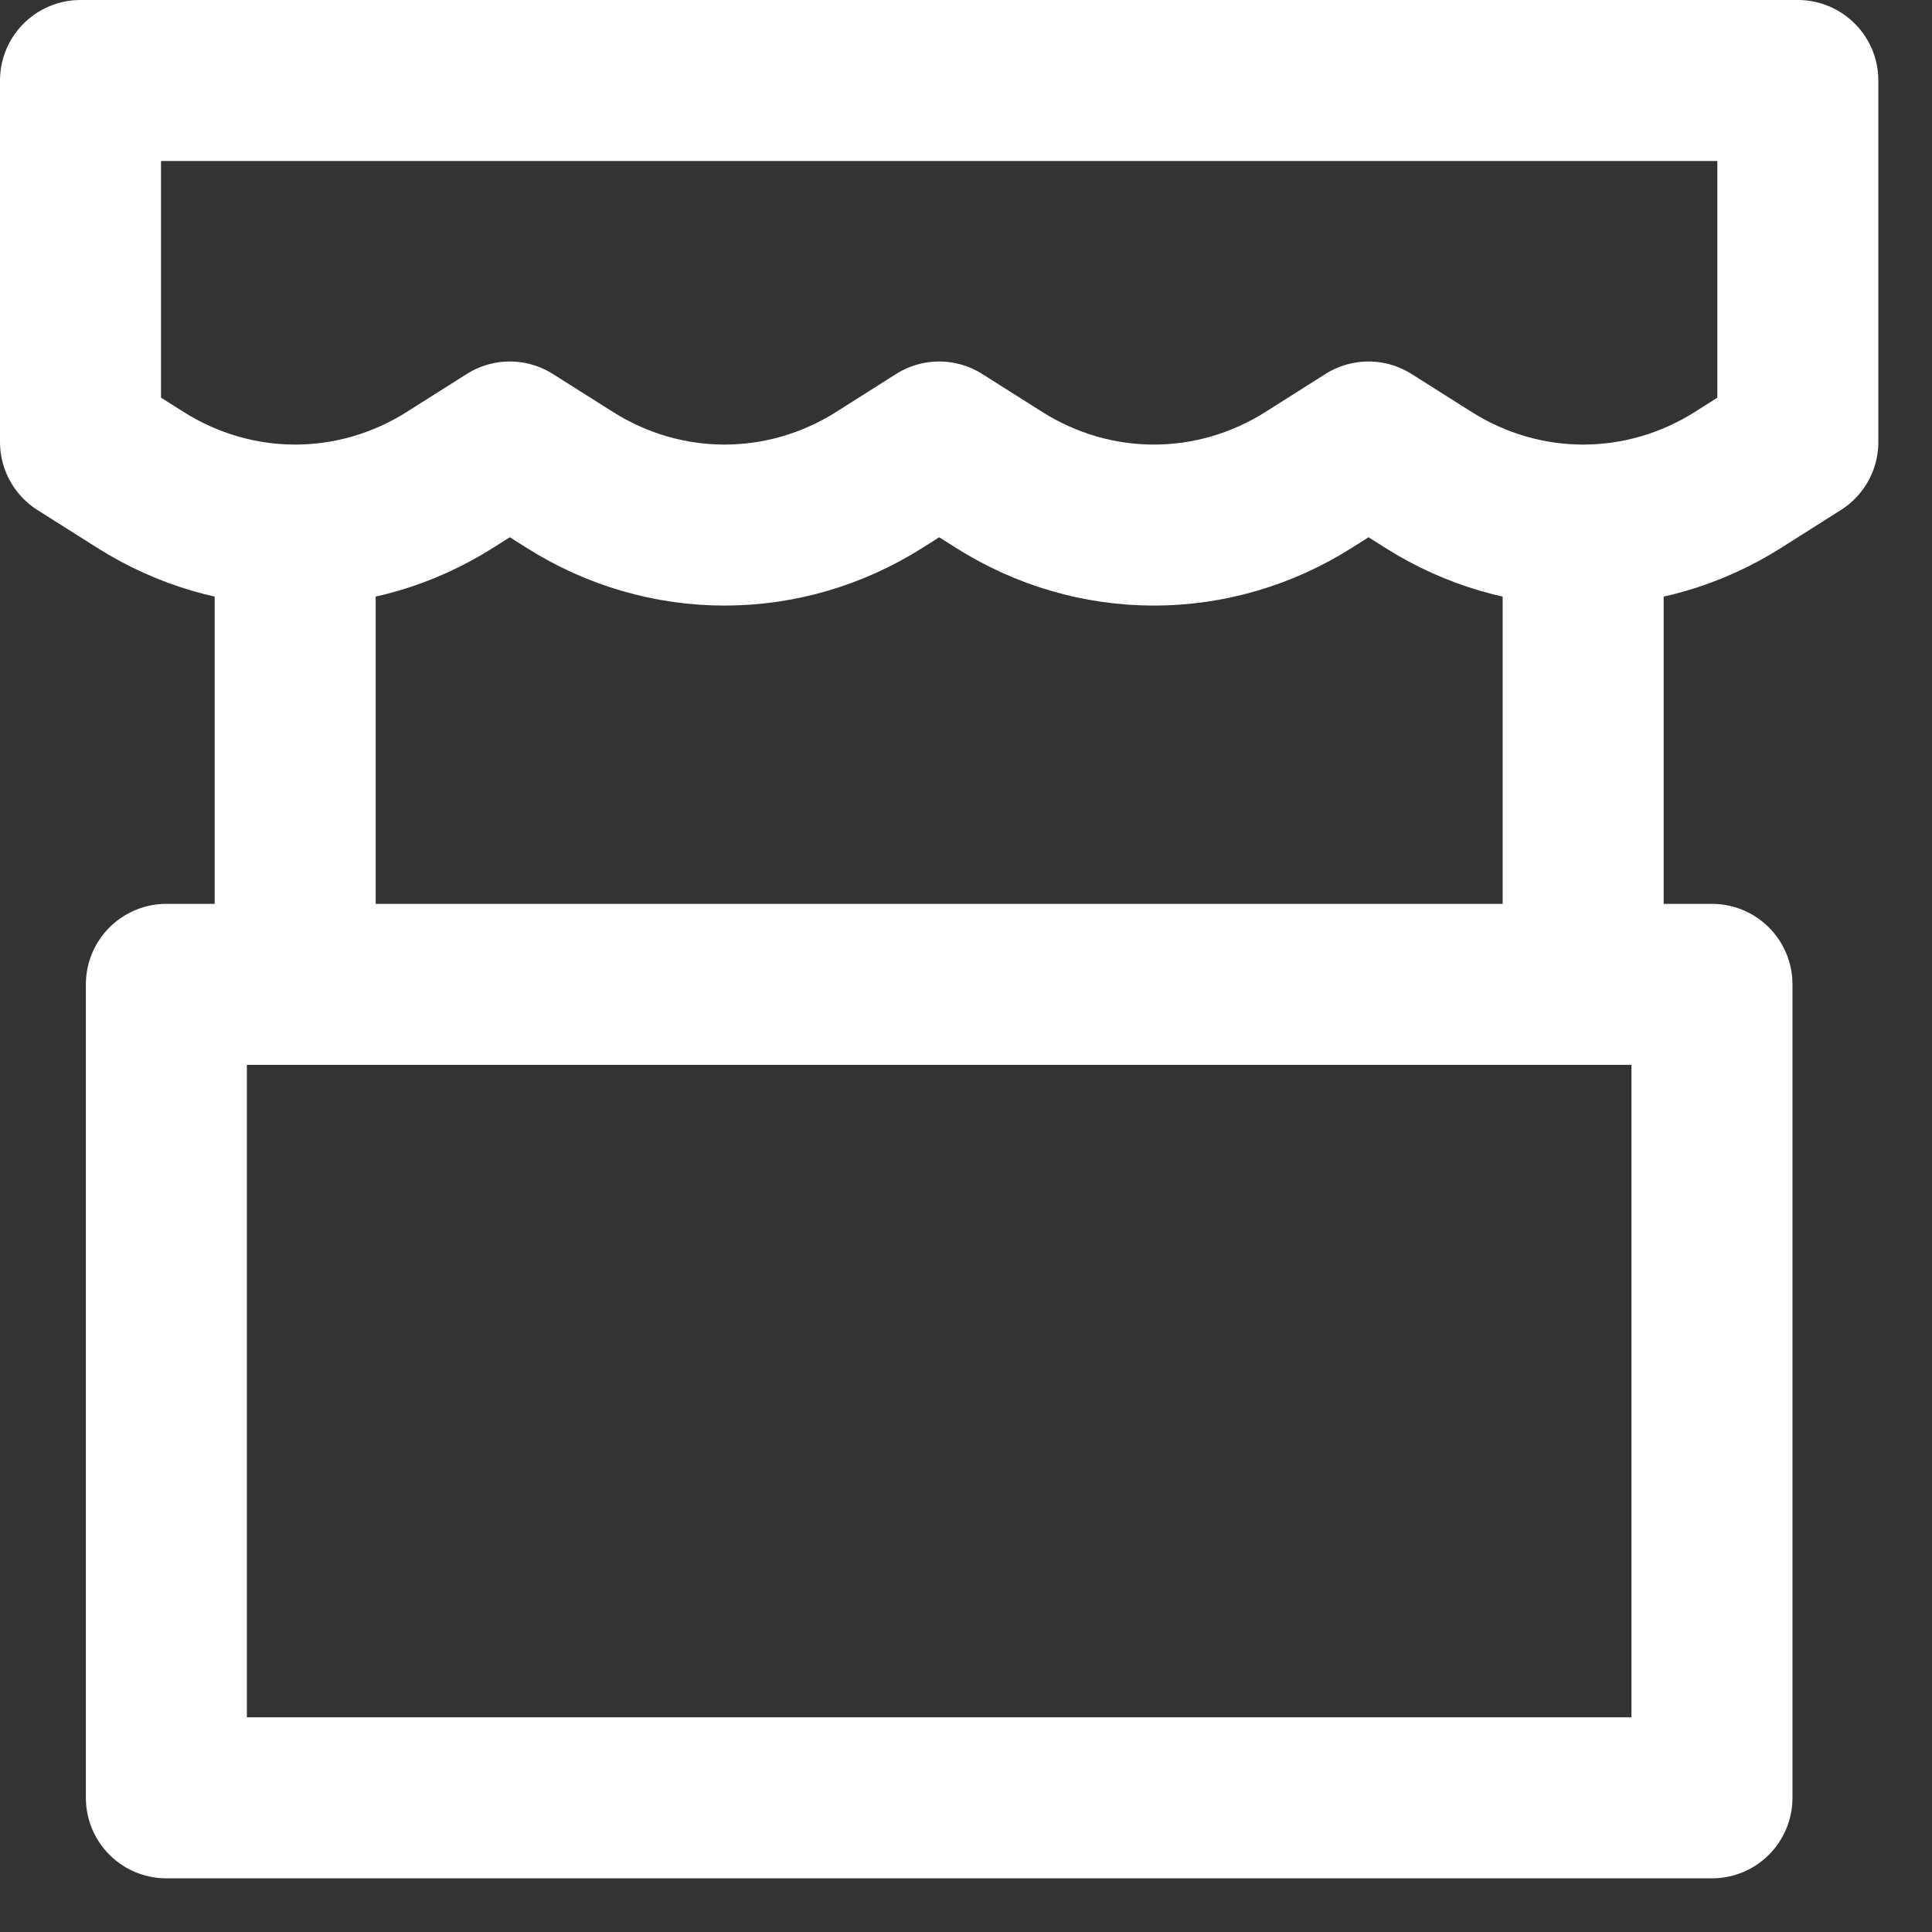 <svg width="18" height="18" viewBox="0 0 18 18" fill="none" xmlns="http://www.w3.org/2000/svg">
<rect x="0" y="0" width="18" height="18" fill="#333333" stroke="none"/>
<path d="M2.75 5.382V9.171M14.75 5.382V9.171M0.75 0.75H16.75V4.118L16.191 4.472C15.756 4.747 15.258 4.892 14.75 4.892C14.243 4.892 13.745 4.747 13.31 4.472L12.75 4.118L12.191 4.472C11.756 4.747 11.258 4.892 10.75 4.892C10.243 4.892 9.745 4.747 9.31 4.472L8.75 4.118L8.191 4.472C7.756 4.747 7.258 4.892 6.75 4.892C6.243 4.892 5.745 4.747 5.31 4.472L4.75 4.118L4.19 4.472C3.755 4.747 3.257 4.892 2.75 4.892C2.243 4.892 1.745 4.747 1.31 4.472L0.75 4.118V0.75ZM1.55 9.171H15.95V16.75H1.55V9.171Z" stroke="white" stroke-width="1.5" stroke-linecap="round" stroke-linejoin="round"/>
</svg>
